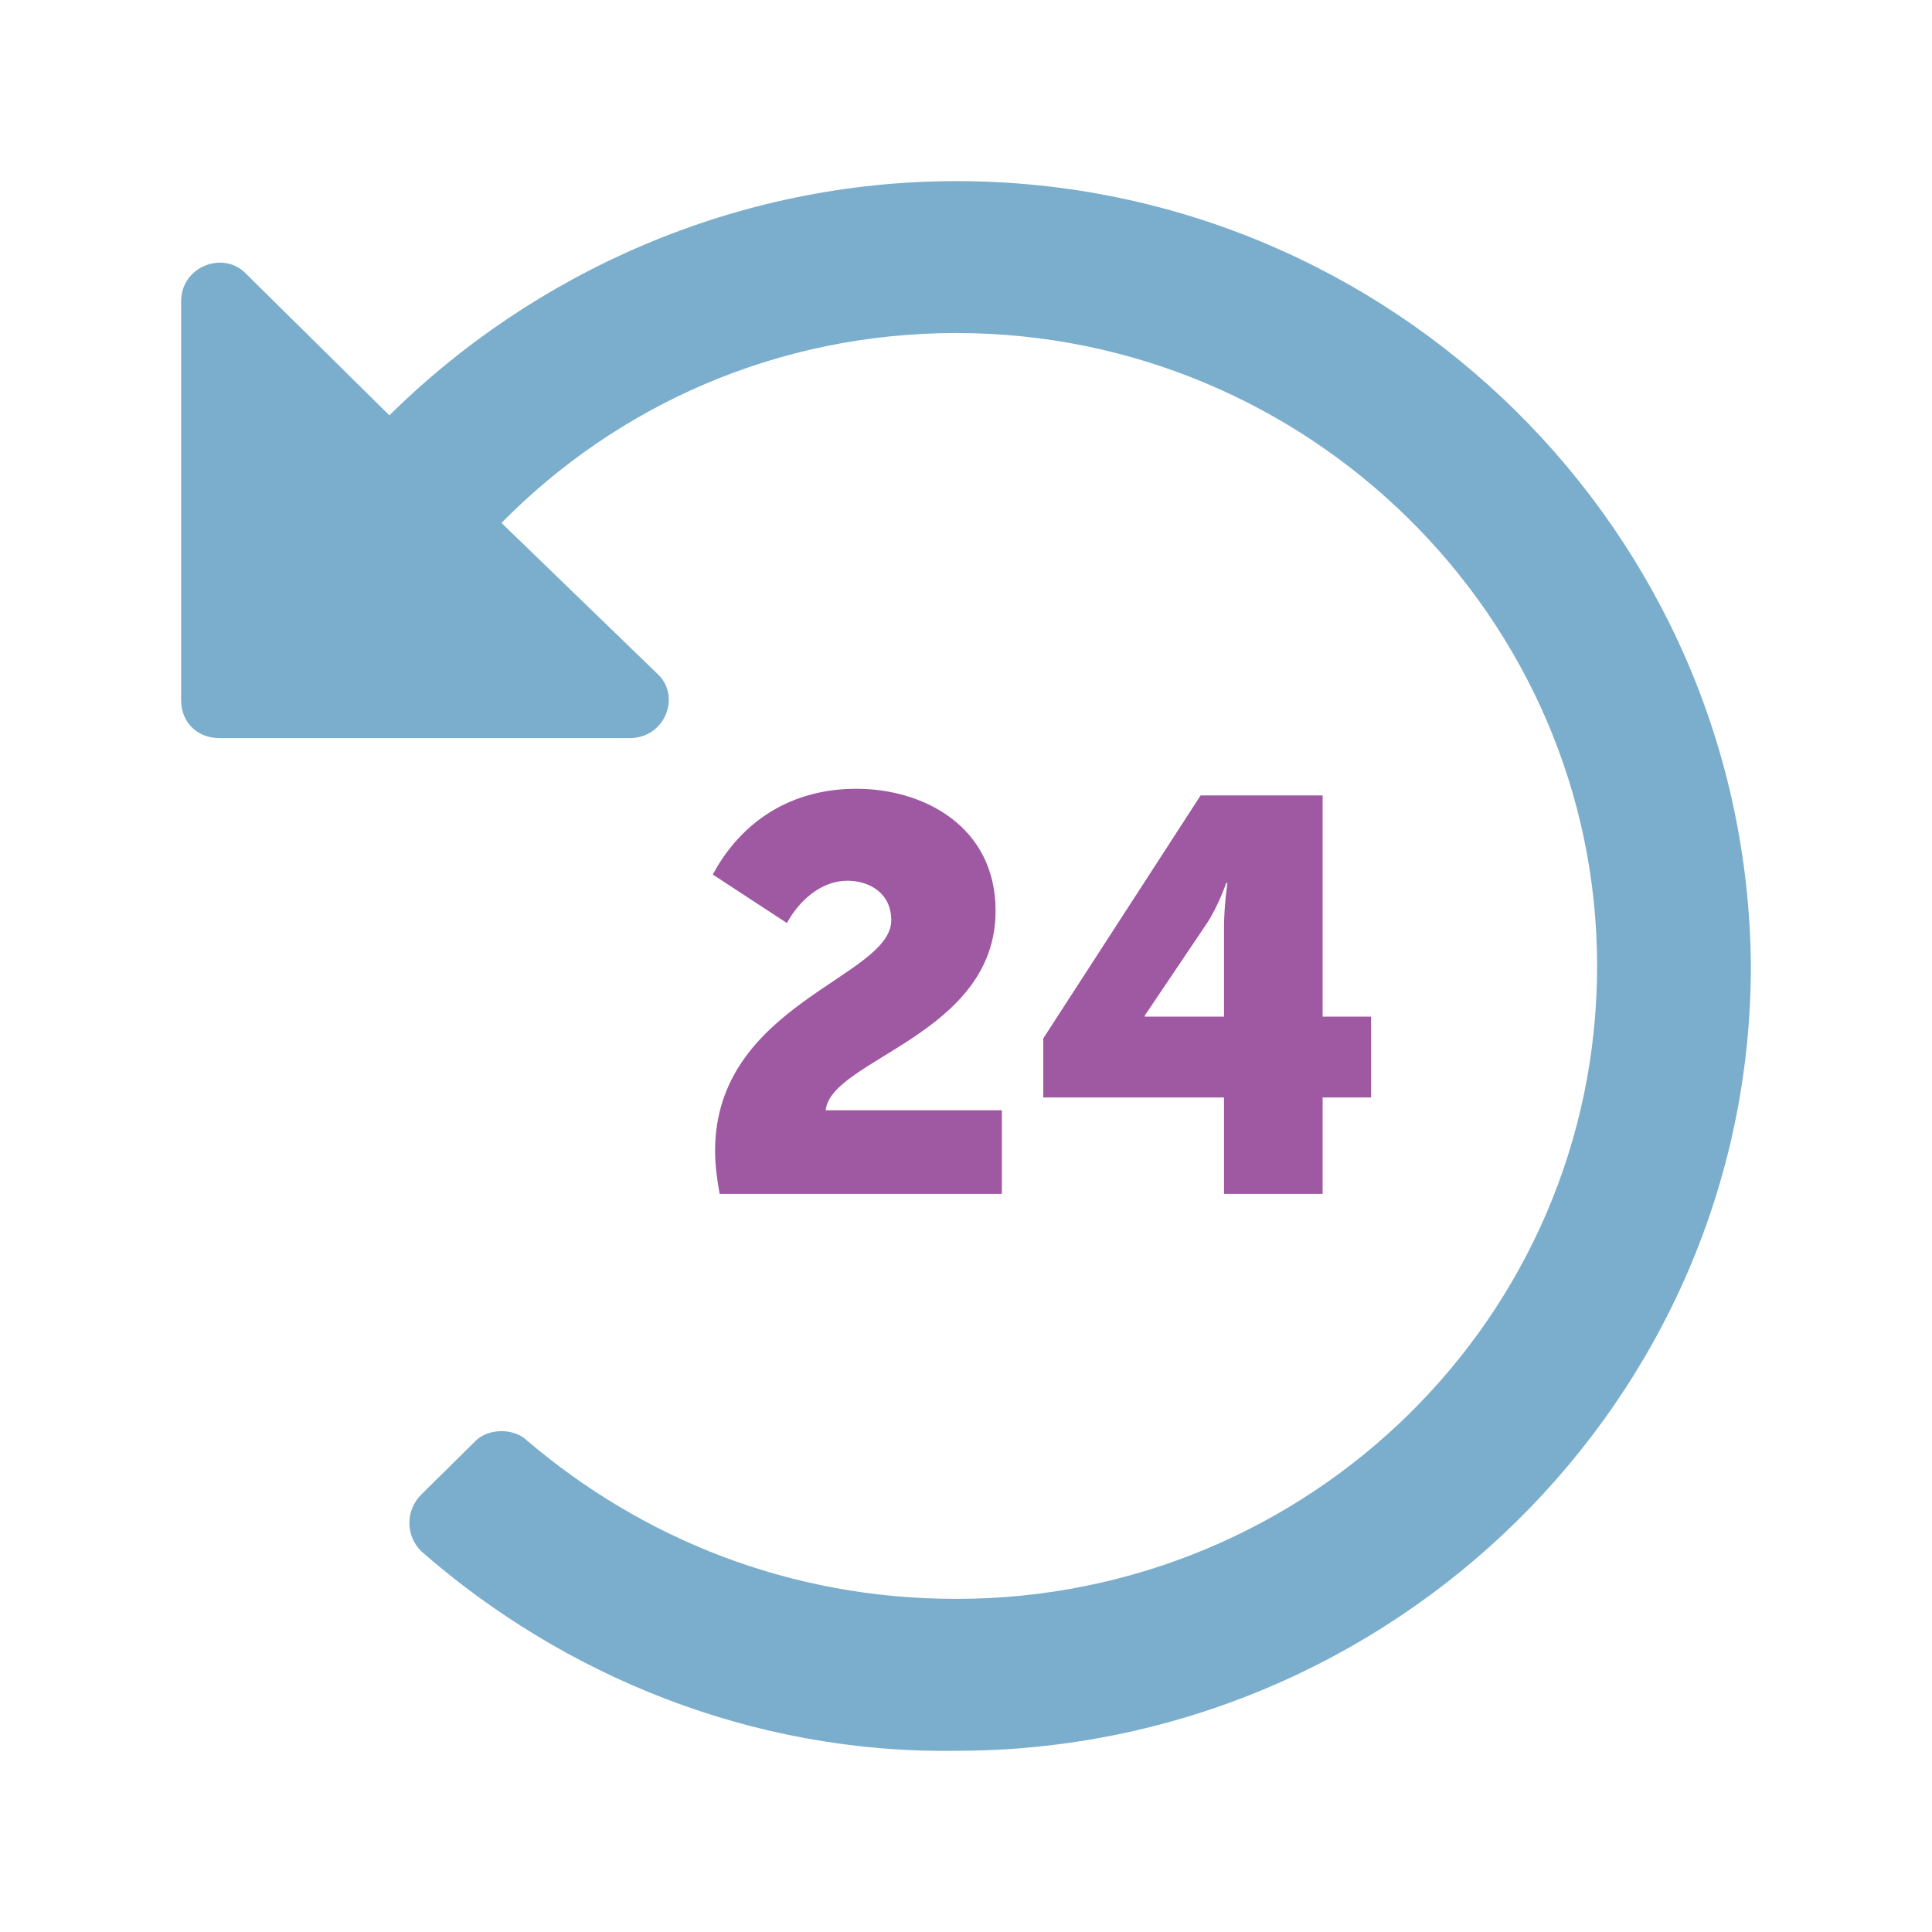 <svg width="64" height="64" viewBox="0 0 64 64" fill="none" xmlns="http://www.w3.org/2000/svg">
<path d="M58 31.998C57.894 17.636 46.114 6 31.682 6C24.359 6 17.674 9.04 12.898 13.758L8.122 9.04C7.38 8.306 6 8.83 6 9.984V23.192C6 23.926 6.531 24.451 7.273 24.451H20.857C22.024 24.451 22.555 23.088 21.812 22.354L16.612 17.322C20.433 13.443 25.739 11.032 31.682 11.032C43.355 11.032 52.906 20.467 52.906 31.998C52.906 43.635 43.355 52.965 31.682 52.965C26.163 52.965 21.282 50.973 17.461 47.723C17.037 47.304 16.188 47.304 15.763 47.723L13.959 49.505C13.429 50.03 13.429 50.868 13.959 51.392C18.629 55.481 24.89 58.102 31.682 57.997C46.114 57.997 58 46.361 58 31.998Z" fill="#7AAECC"/>
<path d="M23.839 39.548H33.188V36.779H27.352C27.522 35.081 32.98 34.288 32.98 30.171C32.98 27.366 30.582 26.129 28.372 26.129C25.936 26.129 24.406 27.476 23.613 28.971L26.068 30.577C26.465 29.839 27.201 29.175 28.07 29.175C28.769 29.175 29.524 29.562 29.524 30.485C29.524 32.386 23.688 33.254 23.688 38.127C23.688 38.57 23.745 39.031 23.839 39.548Z" fill="#9F58A2"/>
<path d="M34.56 36.355H40.547V39.548H43.814V36.355H45.419V33.678H43.814V26.35H39.772L34.56 34.398V36.355ZM37.922 33.678V33.642L39.961 30.614C40.339 30.061 40.622 29.248 40.622 29.248H40.66C40.66 29.248 40.547 30.005 40.547 30.725V33.678H37.922Z" fill="#9F58A2"/>
</svg>
